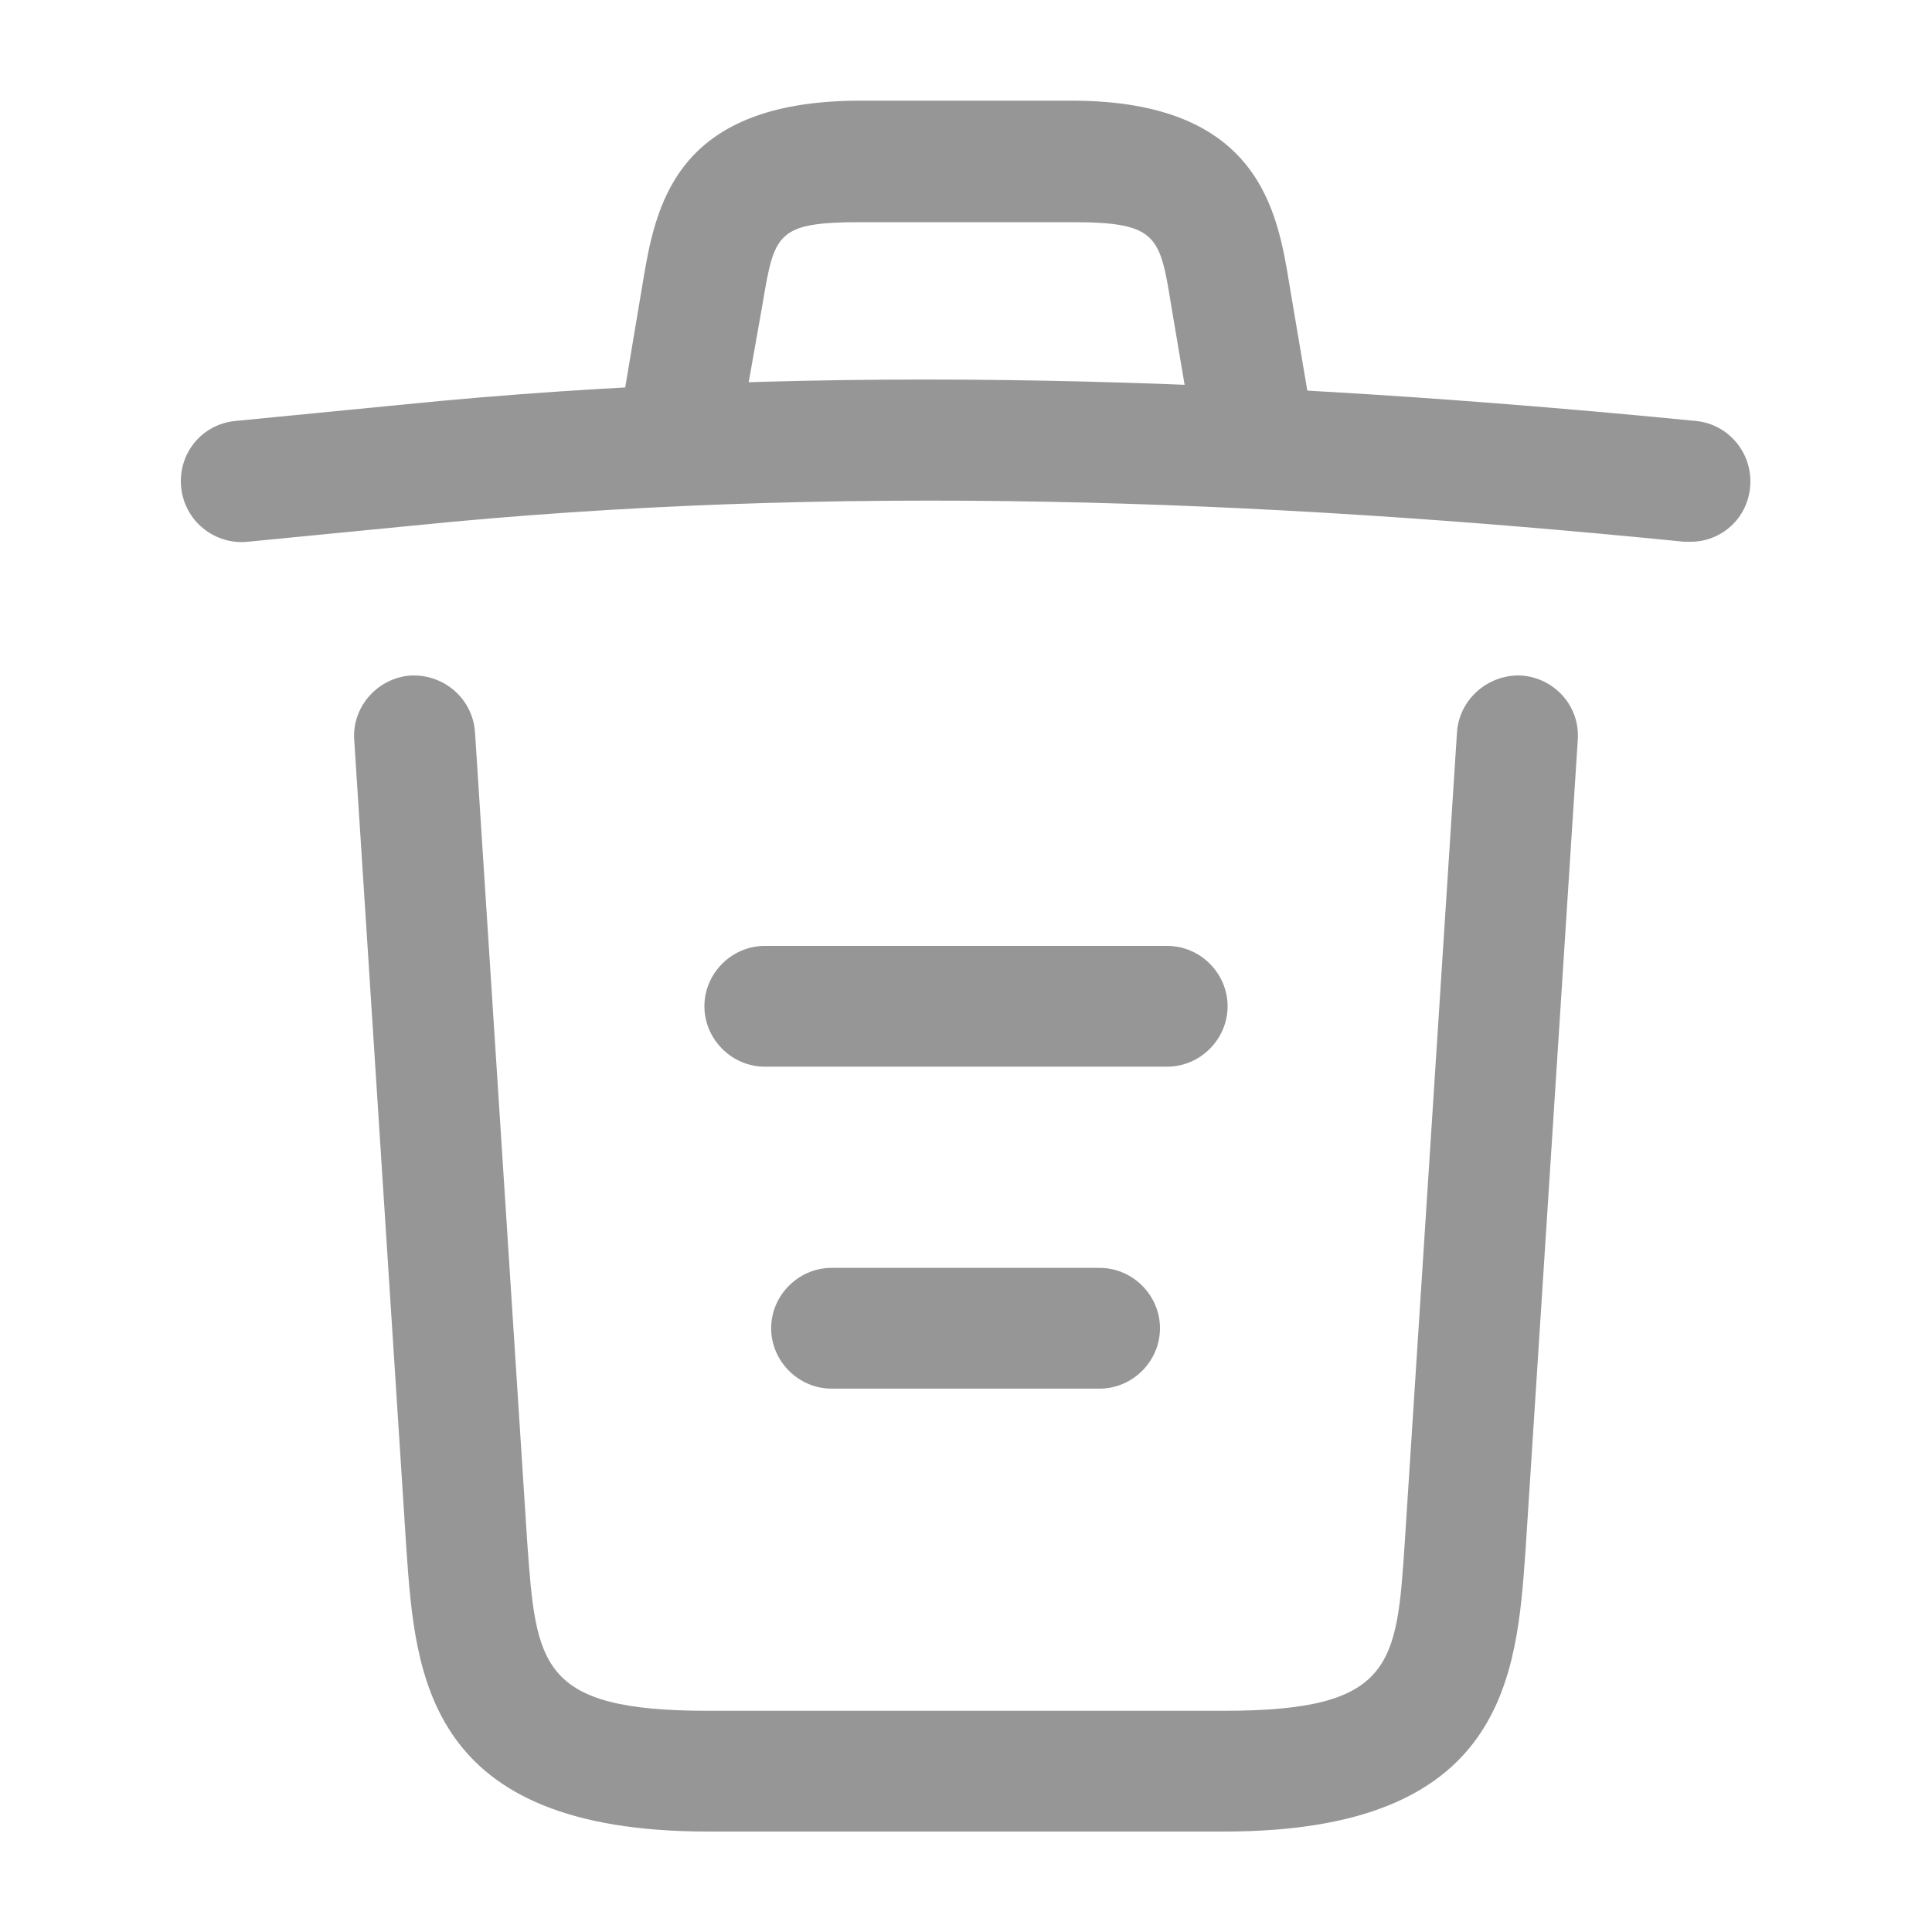 <svg width="20" height="20" viewBox="0 0 20 20" fill="none" xmlns="http://www.w3.org/2000/svg">
<path d="M17.5 5.608H17.433C13.025 5.167 8.625 5 4.267 5.442L2.567 5.608C2.484 5.617 2.4 5.609 2.321 5.585C2.241 5.561 2.167 5.522 2.103 5.469C2.038 5.417 1.985 5.352 1.946 5.278C1.907 5.205 1.883 5.125 1.875 5.042C1.842 4.692 2.092 4.392 2.433 4.358L4.133 4.192C8.567 3.742 13.058 3.917 17.558 4.358C17.9 4.392 18.15 4.7 18.117 5.042C18.104 5.196 18.034 5.341 17.919 5.446C17.805 5.551 17.655 5.609 17.5 5.608Z" fill="#969696"/>
<path d="M7.083 4.767C7.05 4.767 7.017 4.767 6.975 4.758C6.813 4.729 6.67 4.638 6.574 4.504C6.479 4.37 6.441 4.204 6.467 4.042L6.65 2.95C6.783 2.15 6.967 1.042 8.908 1.042H11.092C13.042 1.042 13.225 2.192 13.35 2.958L13.533 4.042C13.592 4.383 13.358 4.708 13.025 4.758C12.683 4.817 12.358 4.583 12.308 4.25L12.125 3.167C12.008 2.442 11.983 2.3 11.1 2.3H8.917C8.033 2.3 8.017 2.417 7.892 3.158L7.7 4.242C7.676 4.388 7.601 4.521 7.488 4.618C7.375 4.714 7.232 4.767 7.083 4.767ZM12.675 18.96H7.325C4.417 18.96 4.3 17.352 4.208 16.052L3.667 7.66C3.642 7.318 3.908 7.018 4.25 6.993C4.6 6.977 4.892 7.235 4.917 7.577L5.458 15.968C5.55 17.235 5.583 17.71 7.325 17.71H12.675C14.425 17.71 14.458 17.235 14.542 15.968L15.083 7.577C15.108 7.235 15.408 6.977 15.75 6.993C16.092 7.018 16.358 7.31 16.333 7.66L15.792 16.052C15.7 17.352 15.583 18.96 12.675 18.96Z" fill="#969696"/>
<path d="M11.383 14.375H8.608C8.267 14.375 7.983 14.092 7.983 13.75C7.983 13.408 8.267 13.125 8.608 13.125H11.383C11.725 13.125 12.008 13.408 12.008 13.75C12.008 14.092 11.725 14.375 11.383 14.375ZM12.083 11.042H7.917C7.575 11.042 7.292 10.758 7.292 10.417C7.292 10.075 7.575 9.792 7.917 9.792H12.083C12.425 9.792 12.708 10.075 12.708 10.417C12.708 10.758 12.425 11.042 12.083 11.042Z" fill="#969696"/>
</svg>
